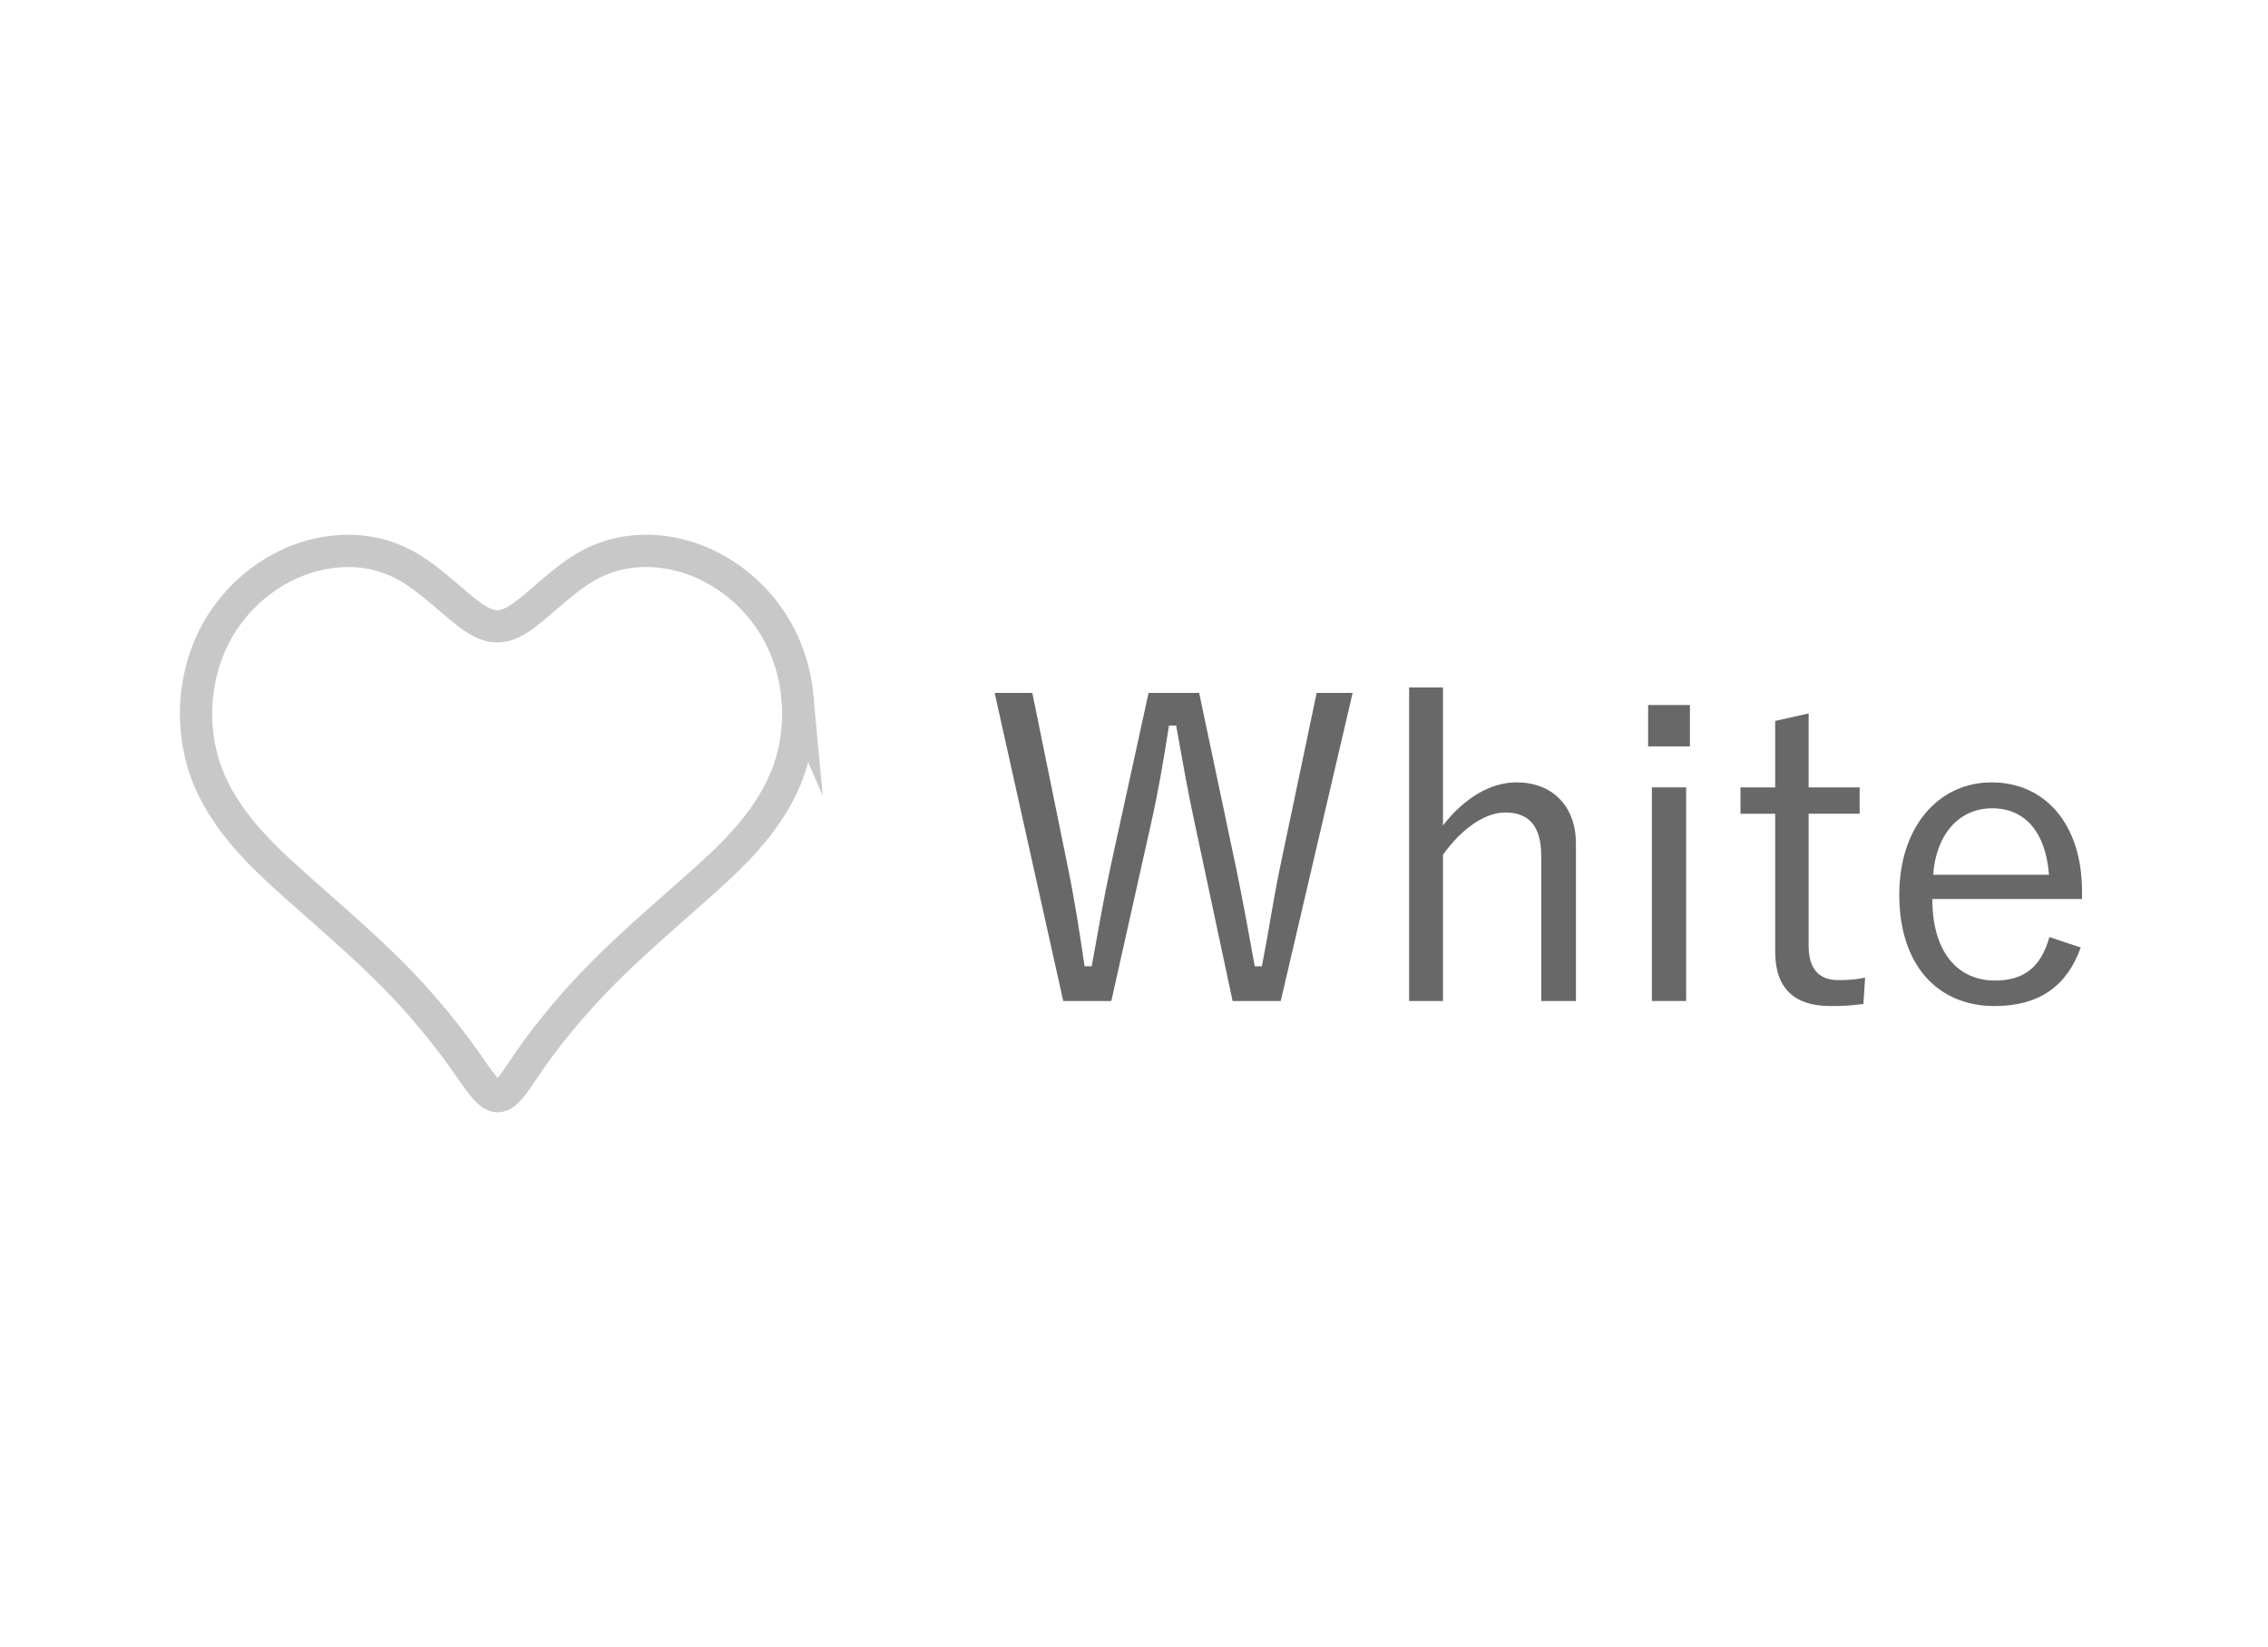 <?xml version="1.0" encoding="UTF-8"?><svg id="_レイヤー_2" xmlns="http://www.w3.org/2000/svg" viewBox="0 0 85 61.75"><defs><style>.cls-1{stroke:#c8c8c8;stroke-miterlimit:10;stroke-width:1.21px;}.cls-1,.cls-2{fill:#fff;}.cls-2,.cls-3{stroke-width:0px;}.cls-3{fill:#696868;}</style></defs><g id="_デザイン"><rect class="cls-2" width="85" height="61.75"/><path class="cls-1" d="m29.892,26.158c-.085-.929-.368-1.837-.837-2.63-.469-.793-1.123-1.47-1.883-1.967-.76-.496-1.625-.812-2.528-.891-.903-.079-1.843.078-2.737.61-.894.532-1.741,1.438-2.401,1.88-.66.443-1.133.422-1.794-.035s-1.511-1.35-2.407-1.87c-.896-.52-1.839-.667-2.741-.578-.903.088-1.765.412-2.52.915-.755.504-1.403,1.188-1.864,1.985-.461.797-.734,1.708-.811,2.638-.077.93.043,1.879.36,2.744.317.866.832,1.648,1.427,2.349.595.701,1.271,1.322,1.98,1.954.71.633,1.453,1.279,2.184,1.944.73.665,1.447,1.35,2.155,2.13.708.78,1.406,1.654,1.936,2.401.531.747.894,1.367,1.249,1.359.355-.009.703-.646,1.228-1.399.525-.754,1.229-1.624,1.938-2.403s1.426-1.464,2.157-2.13c.73-.665,1.475-1.31,2.185-1.943.71-.633,1.386-1.253,1.977-1.957.591-.704,1.098-1.492,1.408-2.361.31-.869.423-1.819.338-2.747Z"/><path class="cls-3" d="m47.997,37.527h-1.802l-1.395-6.551c-.297-1.364-.486-2.476-.721-3.777h-.267c-.204,1.301-.392,2.429-.689,3.746l-1.473,6.582h-1.802l-2.57-11.55h1.411l1.317,6.457c.266,1.285.454,2.508.642,3.793h.266c.235-1.269.439-2.492.706-3.73l1.426-6.52h1.896l1.395,6.613c.251,1.222.439,2.257.69,3.636h.266c.267-1.379.408-2.382.674-3.683l1.379-6.566h1.348l-2.695,11.55Z"/><path class="cls-3" d="m54.08,30.944c.768-.987,1.74-1.614,2.758-1.614,1.317,0,2.225.862,2.225,2.304v5.893h-1.3v-5.438c0-1.144-.486-1.63-1.348-1.63-.752,0-1.614.58-2.335,1.583v5.485h-1.269v-11.754h1.269v5.172Z"/><path class="cls-3" d="m63.335,27.982h-1.567v-1.551h1.567v1.551Zm-.141,9.544h-1.285v-8.008h1.285v8.008Z"/><path class="cls-3" d="m67.784,29.518h1.912v.987h-1.912v4.937c0,.893.392,1.301,1.113,1.301.345,0,.643-.016,1.003-.094l-.063.987c-.439.063-.799.079-1.238.079-1.348,0-2.069-.658-2.069-2.037v-5.172h-1.301v-.987h1.301v-2.492l1.254-.282v2.774Z"/><path class="cls-3" d="m72.419,33.703c0,1.959.925,3.056,2.351,3.056,1.081,0,1.724-.502,2.037-1.63l1.175.392c-.517,1.442-1.551,2.194-3.228,2.194-2.163,0-3.573-1.567-3.573-4.169,0-2.554,1.473-4.216,3.464-4.216,1.959,0,3.385,1.52,3.385,4.09v.282h-5.611Zm4.373-.909c-.125-1.614-.909-2.492-2.131-2.492-1.238,0-2.1.972-2.21,2.492h4.341Z"/></g></svg>